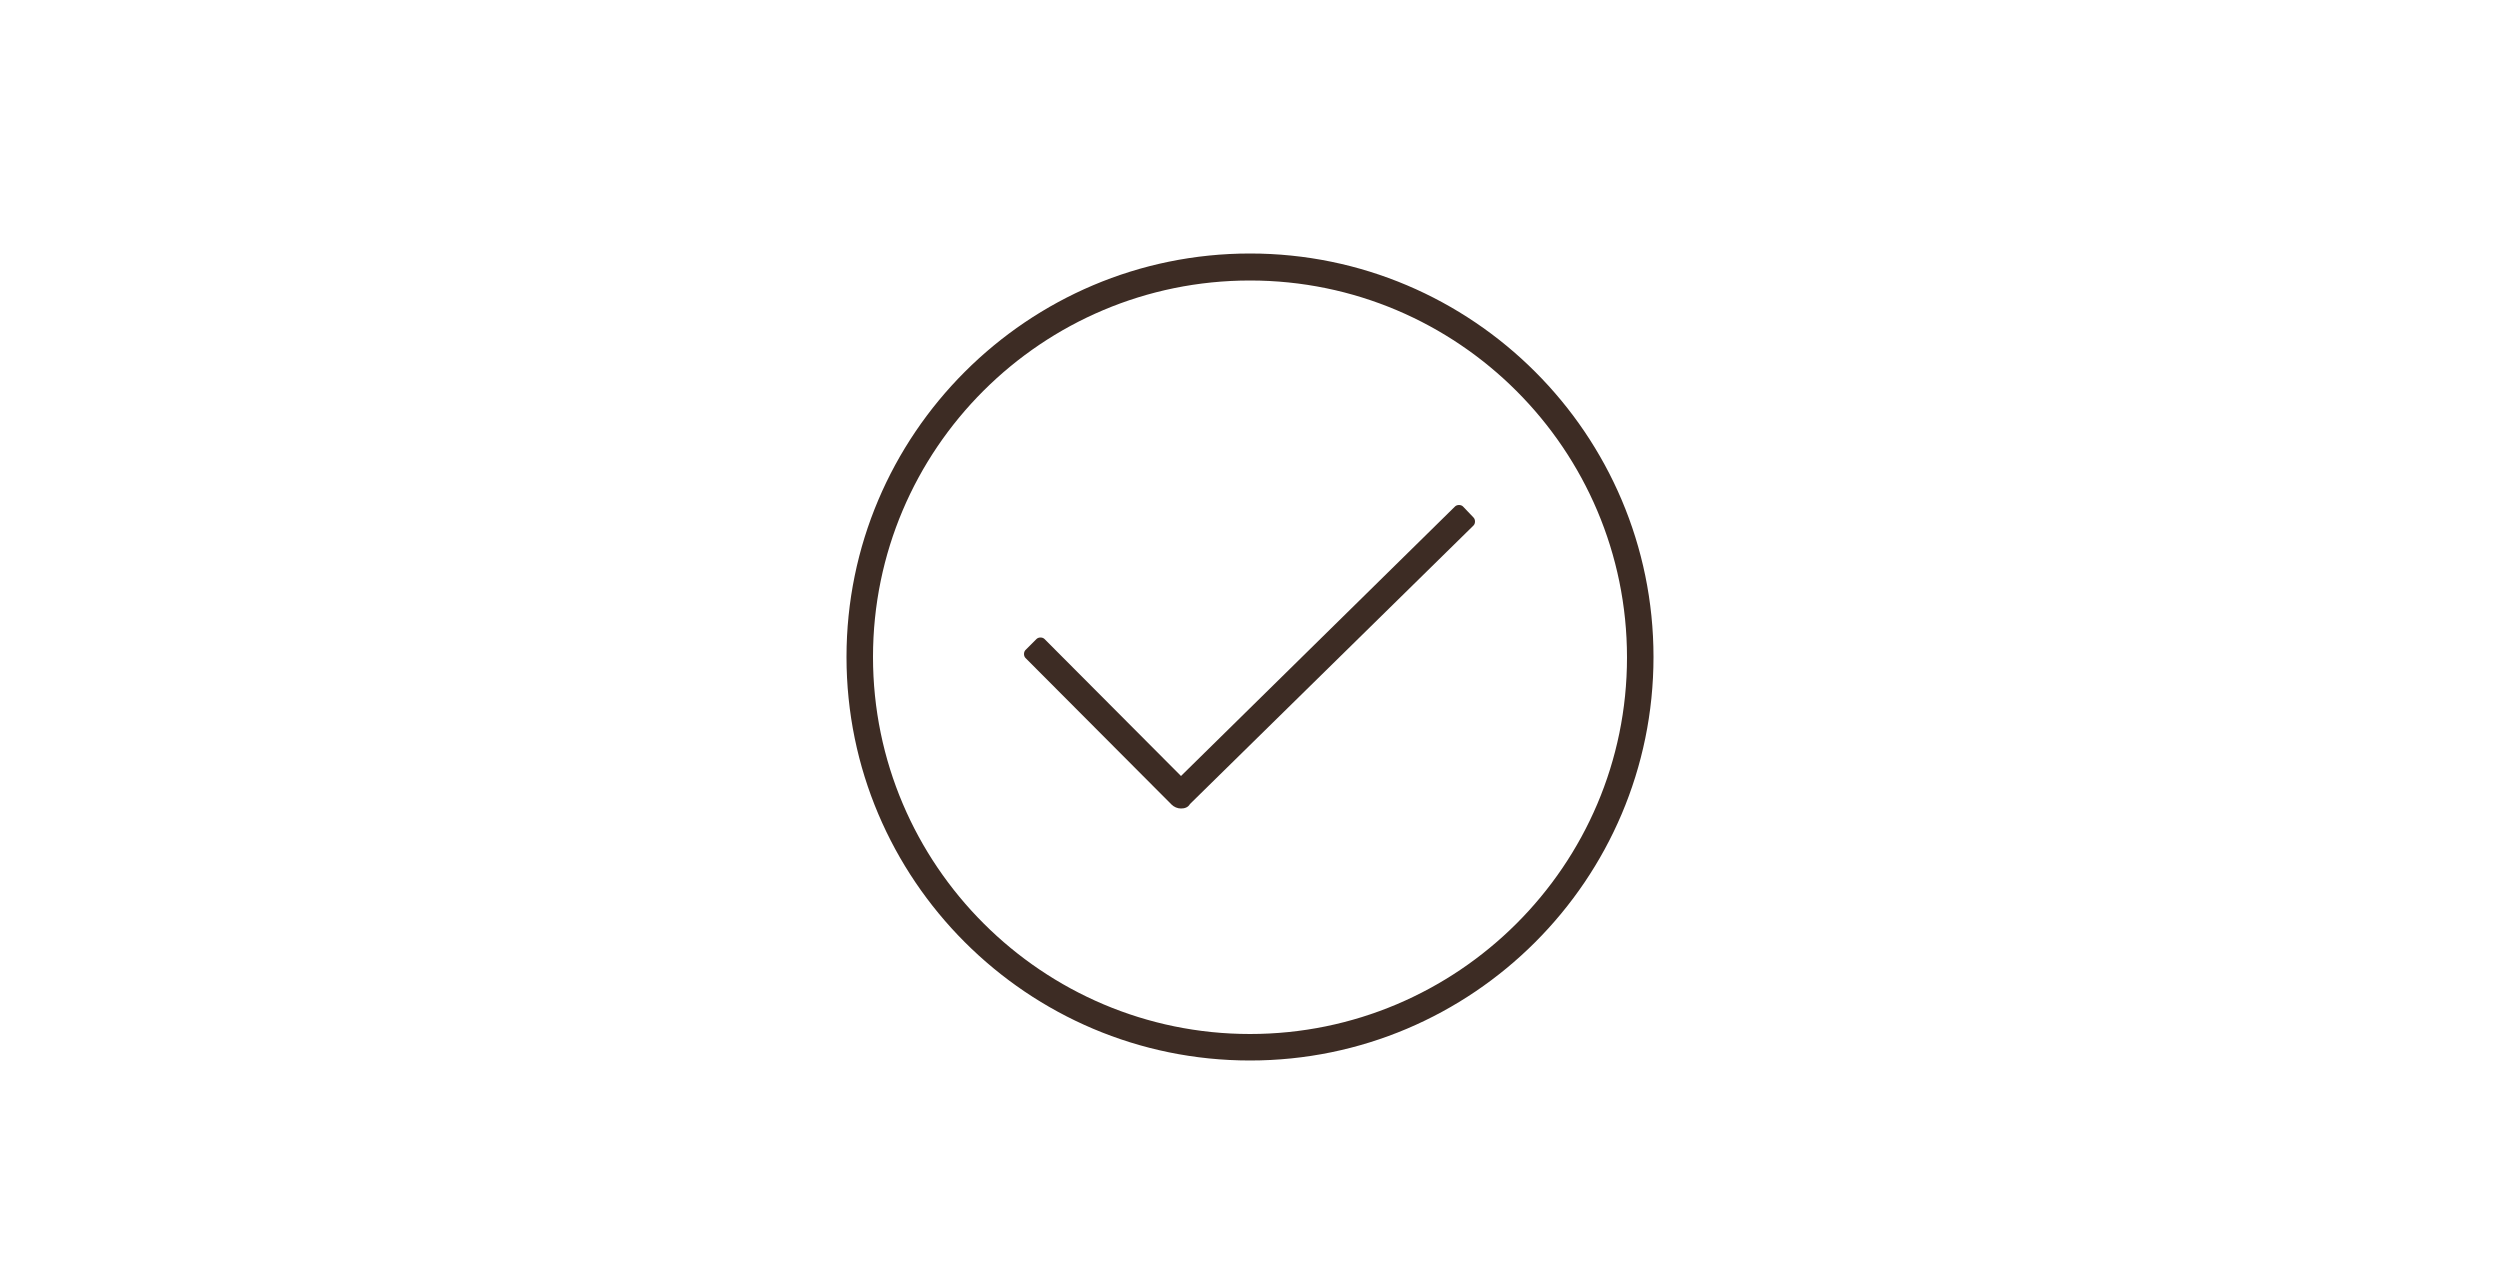 <svg viewBox="0 0 500 257" xmlns="http://www.w3.org/2000/svg" data-name="Layer 1" id="Layer_1">
  <defs>
    <style>
      .cls-1 {
        fill: #3d2c24;
      }
    </style>
  </defs>
  <g id="Circle">
    <path d="m250,50.7c-44.5,0-80.7,36.2-80.7,80.7s36.2,80.7,80.7,80.7,80.7-36.2,80.7-80.7-36.2-80.7-80.7-80.7Zm0,156.1c-41.5,0-75.4-33.8-75.4-75.4s33.8-75.3,75.4-75.3,75.4,33.8,75.4,75.4-33.9,75.3-75.4,75.3Z" class="cls-1"></path>
  </g>
  <g data-name="Lager 4" id="Lager_4">
    <path d="m236.2,161.7c-.7,0-1.4-.3-1.9-.8l-29.2-29.3c-.4-.4-.4-1.2,0-1.6l2.2-2.2c.4-.4,1.2-.4,1.6,0l27.3,27.4,54.8-53.9c.4-.4,1.2-.4,1.6,0l2.1,2.2c.4.4.4,1.2,0,1.6l-56.7,55.7c-.4.7-1.1.9-1.8.9Z" class="cls-1"></path>
  </g>
</svg>